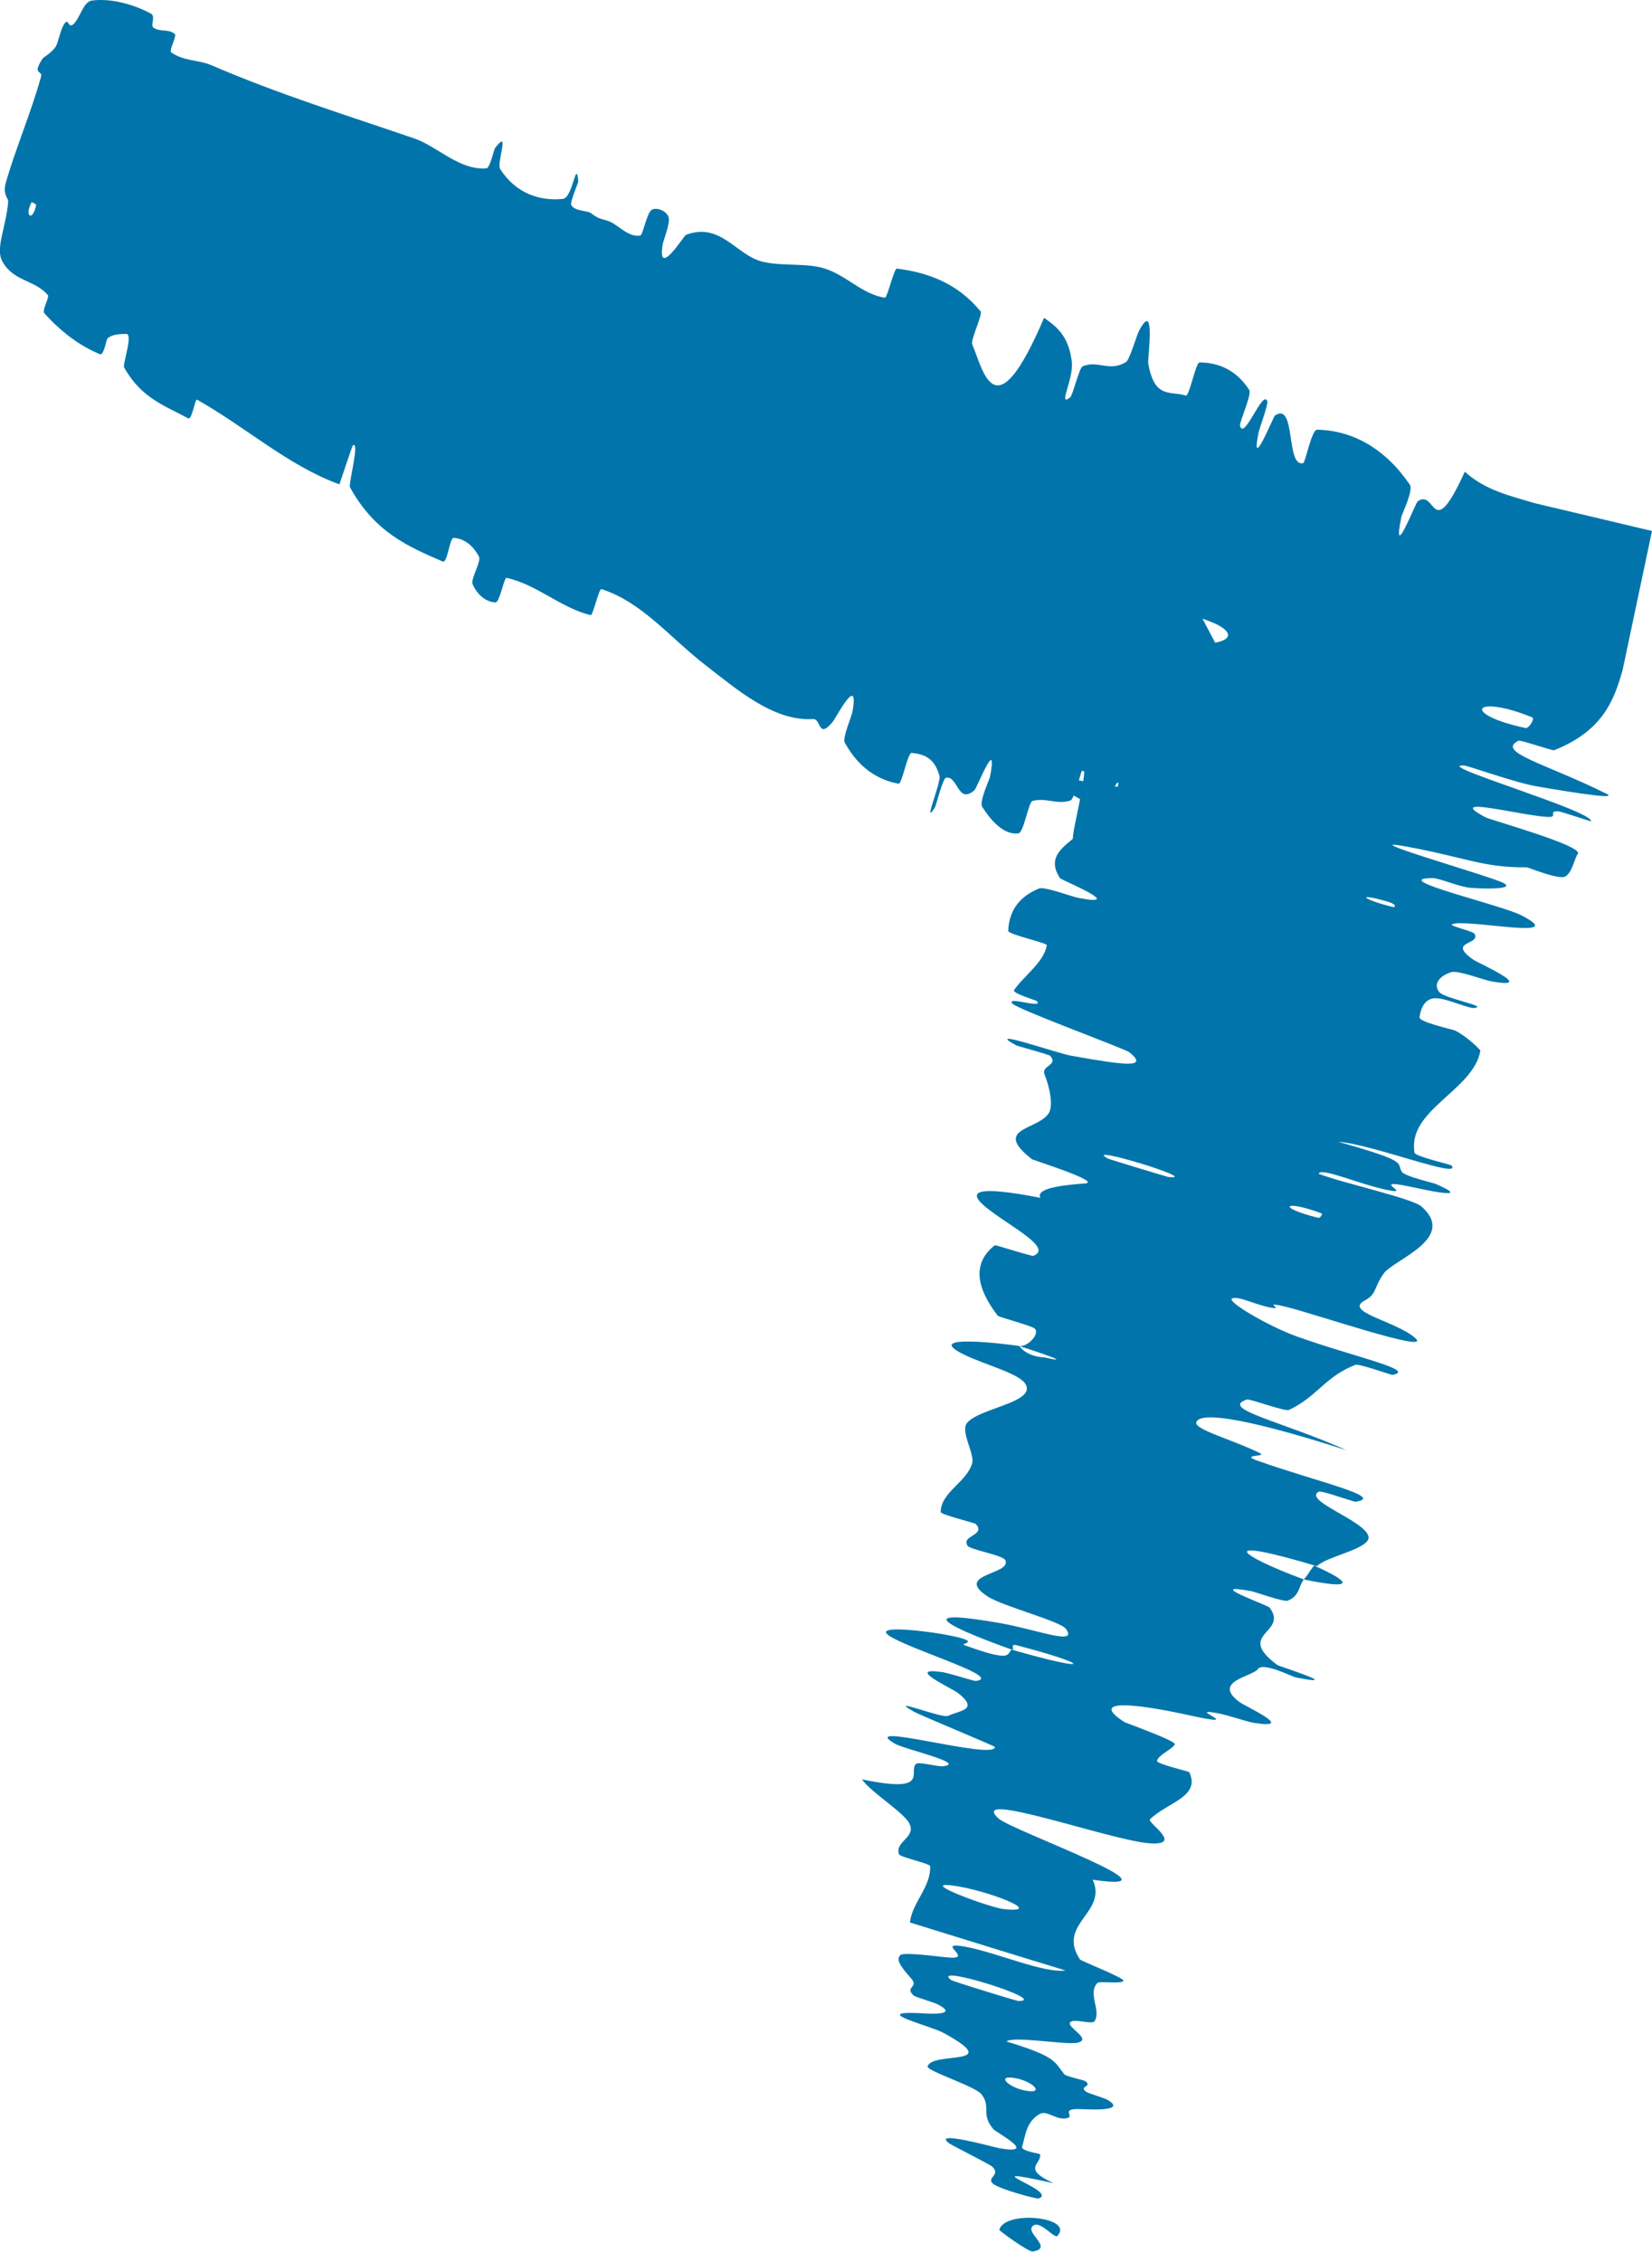 <svg width="19" height="26" viewBox="0 0 19 26" fill="none" xmlns="http://www.w3.org/2000/svg">
<path d="M1.058 0.006C1.287 -0.023 1.55 0.056 1.736 0.157C1.794 0.188 1.726 0.291 1.765 0.318C1.84 0.371 1.94 0.329 2.011 0.391C2.035 0.413 1.942 0.582 1.968 0.601C2.109 0.704 2.28 0.685 2.435 0.751C3.197 1.08 3.974 1.32 4.766 1.592C5.027 1.68 5.288 1.964 5.597 1.934C5.634 1.931 5.681 1.719 5.693 1.703C5.876 1.462 5.707 1.874 5.753 1.944C5.933 2.222 6.205 2.314 6.474 2.286C6.589 2.274 6.626 1.814 6.651 2.082C6.653 2.1 6.551 2.328 6.571 2.359C6.617 2.431 6.752 2.418 6.795 2.449C6.878 2.51 6.895 2.511 6.984 2.536C7.106 2.572 7.213 2.729 7.363 2.708C7.395 2.702 7.439 2.442 7.498 2.41C7.557 2.378 7.669 2.427 7.69 2.497C7.711 2.566 7.629 2.762 7.622 2.809C7.555 3.212 7.866 2.71 7.888 2.7C8.286 2.549 8.463 2.929 8.765 3.007C8.995 3.064 9.276 3.018 9.49 3.088C9.745 3.172 9.916 3.382 10.177 3.422C10.205 3.426 10.282 3.083 10.316 3.087C10.676 3.134 11.01 3.254 11.278 3.579C11.305 3.612 11.161 3.906 11.182 3.958C11.312 4.264 11.441 4.986 12.008 3.653C12.134 3.744 12.29 3.844 12.327 4.158C12.351 4.361 12.159 4.686 12.308 4.567C12.341 4.54 12.41 4.227 12.453 4.21C12.633 4.137 12.758 4.28 12.952 4.16C12.992 4.134 13.073 3.855 13.098 3.807C13.298 3.42 13.197 4.12 13.206 4.176C13.278 4.593 13.463 4.489 13.638 4.547C13.678 4.561 13.752 4.167 13.796 4.166C14.019 4.167 14.223 4.256 14.368 4.483C14.4 4.534 14.252 4.853 14.262 4.894C14.307 5.075 14.53 4.456 14.576 4.616C14.586 4.649 14.484 4.93 14.477 4.962C14.373 5.468 14.645 4.787 14.664 4.775C14.909 4.613 14.785 5.376 14.989 5.323C15.013 5.316 15.085 4.938 15.148 4.939C15.562 4.947 15.935 5.16 16.215 5.571C16.259 5.634 16.126 5.903 16.118 5.939C16.003 6.5 16.277 5.785 16.305 5.763C16.52 5.609 16.462 6.266 16.847 5.422C17.086 5.638 17.373 5.7 17.653 5.784L19 6.103L18.662 7.701C18.562 8.058 18.428 8.404 17.872 8.624C17.86 8.63 17.487 8.503 17.465 8.514C17.197 8.645 17.794 8.782 18.479 9.125C18.652 9.211 17.754 9.051 17.688 9.041C17.443 9.002 16.888 8.802 16.839 8.799C16.455 8.78 18.329 9.321 18.298 9.44C18.294 9.443 17.953 9.325 17.916 9.325C17.8 9.324 17.928 9.395 17.801 9.39C17.507 9.378 16.586 9.131 17.087 9.395C17.152 9.428 18.225 9.725 18.146 9.816C18.113 9.852 18.08 10.045 17.996 10.077C17.913 10.109 17.577 9.97 17.561 9.969C17.063 9.974 16.889 9.864 16.19 9.733C15.493 9.602 17.111 10.062 17.283 10.145C17.454 10.227 17.046 10.217 16.907 10.204C16.768 10.19 16.556 10.092 16.475 10.093C15.943 10.097 17.259 10.397 17.502 10.523C18.078 10.82 16.851 10.553 16.701 10.624C16.661 10.643 16.942 10.701 16.96 10.735C17.029 10.865 16.635 10.814 16.947 11.032C16.998 11.068 17.699 11.378 17.148 11.279C17.068 11.265 16.773 11.151 16.693 11.174C16.573 11.208 16.473 11.305 16.554 11.404C16.614 11.478 17.13 11.567 16.956 11.586C16.879 11.594 16.602 11.454 16.481 11.476C16.36 11.498 16.332 11.639 16.327 11.694C16.322 11.749 16.71 11.833 16.735 11.845C16.874 11.914 17.029 12.069 17.026 12.077C16.946 12.537 16.182 12.755 16.269 13.251C16.276 13.29 16.688 13.388 16.693 13.395C16.829 13.562 15.778 13.15 15.393 13.124C16.219 13.357 16.056 13.36 16.123 13.469C16.155 13.521 16.481 13.595 16.512 13.608C16.98 13.811 16.342 13.665 16.211 13.638C15.729 13.537 16.273 13.744 15.95 13.677C15.63 13.61 15.184 13.412 15.167 13.492C15.455 13.602 16.244 13.773 16.352 13.87C16.76 14.236 16.032 14.476 15.915 14.637C15.799 14.799 15.836 14.874 15.698 14.947C15.448 15.079 16.045 15.181 16.274 15.377C16.503 15.574 15.102 15.095 14.792 15.021C14.482 14.947 14.79 15.059 14.617 15.03C14.443 15 14.249 14.894 14.172 14.924C14.094 14.954 14.597 15.248 14.911 15.36C15.576 15.598 16.303 15.748 16.016 15.803C15.999 15.806 15.633 15.671 15.587 15.688C15.233 15.828 15.146 16.057 14.824 16.206C14.78 16.227 14.372 16.075 14.341 16.086C14.019 16.194 14.741 16.335 15.489 16.67C14.459 16.338 13.808 16.207 13.759 16.347C13.73 16.431 14.187 16.551 14.49 16.702C14.581 16.747 14.252 16.715 14.462 16.789C15.147 17.032 15.944 17.207 15.591 17.261C15.59 17.261 15.59 17.261 15.59 17.262C15.584 17.262 15.534 17.246 15.47 17.226C15.385 17.198 15.277 17.164 15.216 17.15C15.191 17.144 15.174 17.142 15.169 17.145C14.975 17.244 15.698 17.478 15.739 17.659C15.771 17.801 15.261 17.885 15.146 18.002C13.986 17.654 14.214 17.864 14.995 18.154C14.934 18.234 14.948 18.344 14.811 18.398C14.764 18.416 14.437 18.298 14.4 18.291C13.818 18.181 14.578 18.449 14.601 18.477C14.827 18.774 14.195 18.772 14.693 19.139C14.711 19.152 15.492 19.397 14.901 19.28C14.861 19.271 14.525 19.1 14.467 19.185C14.408 19.27 13.937 19.324 14.252 19.561C14.329 19.618 14.924 19.883 14.416 19.802C14.347 19.791 14.131 19.716 14.005 19.692C13.604 19.616 14.368 19.867 13.699 19.72C13.03 19.572 12.521 19.527 12.931 19.793C12.943 19.802 13.535 20.012 13.512 20.05C13.476 20.112 13.324 20.169 13.307 20.24C13.3 20.274 13.673 20.361 13.678 20.369C13.811 20.652 13.433 20.713 13.226 20.911C13.188 20.948 13.623 21.214 13.222 21.187C12.787 21.159 11.118 20.559 11.483 20.901C11.636 21.041 13.686 21.769 12.568 21.606C12.741 21.985 12.15 22.113 12.421 22.522C12.433 22.54 12.94 22.738 12.921 22.767C12.893 22.81 12.646 22.765 12.62 22.794C12.507 22.915 12.666 23.103 12.59 23.23C12.563 23.278 12.336 23.191 12.306 23.249C12.277 23.308 12.563 23.438 12.393 23.479C12.264 23.509 11.656 23.398 11.576 23.465C12.149 23.639 12.123 23.694 12.24 23.841C12.263 23.869 12.463 23.906 12.484 23.922C12.57 23.989 12.399 23.976 12.494 24.044C12.516 24.06 12.702 24.116 12.731 24.132C12.978 24.272 12.524 24.246 12.45 24.243C12.161 24.229 12.383 24.329 12.263 24.348C12.145 24.368 12.04 24.255 11.962 24.296C11.802 24.382 11.794 24.551 11.755 24.675C11.741 24.725 11.96 24.753 11.962 24.761C11.982 24.879 11.743 24.921 12.117 25.094C11.088 24.866 12.196 25.185 11.944 25.27C11.924 25.277 11.472 25.158 11.413 25.093C11.352 25.026 11.511 25 11.413 24.904C11.393 24.882 10.948 24.659 10.918 24.637C10.698 24.475 11.45 24.685 11.494 24.692C11.954 24.771 11.463 24.514 11.425 24.473C11.275 24.294 11.403 24.219 11.289 24.073C11.216 23.978 10.652 23.803 10.669 23.751C10.719 23.574 11.572 23.761 10.851 23.366C10.696 23.282 10.018 23.119 10.551 23.138C10.582 23.139 11.086 23.186 10.773 23.033C10.733 23.014 10.528 22.953 10.511 22.939C10.399 22.839 10.565 22.845 10.486 22.749C10.407 22.654 10.284 22.531 10.357 22.471C10.4 22.434 10.811 22.493 10.915 22.5C11.212 22.522 10.737 22.309 11.098 22.375C11.466 22.442 11.997 22.682 12.256 22.649C11.666 22.47 11.061 22.281 10.465 22.097C10.492 21.865 10.706 21.693 10.698 21.45C10.696 21.419 10.351 21.347 10.339 21.312C10.289 21.162 10.546 21.12 10.456 20.954C10.384 20.824 10.008 20.594 9.914 20.452C10.697 20.616 10.449 20.374 10.532 20.277C10.562 20.243 10.776 20.309 10.849 20.301C11.123 20.267 10.403 20.107 10.294 20.043C9.822 19.768 11.453 20.241 11.442 20.079C11.443 20.071 10.575 19.71 10.52 19.679C10.171 19.485 10.831 19.756 10.904 19.722C11.038 19.659 11.265 19.655 11.02 19.461C10.948 19.404 10.393 19.154 10.842 19.22C10.901 19.228 11.201 19.322 11.22 19.321C11.538 19.284 10.587 18.998 10.273 18.829C9.957 18.661 10.636 18.747 10.834 18.782C11.341 18.871 11.038 18.89 11.086 18.907C11.658 19.117 11.574 19.007 11.636 18.961C12.587 19.235 12.552 19.134 11.697 18.912C11.603 18.888 11.682 18.962 11.636 18.961C10.716 18.631 10.607 18.499 11.507 18.657C11.93 18.732 12.401 18.92 12.26 18.723C12.196 18.633 11.525 18.461 11.356 18.348C10.968 18.09 11.63 18.102 11.564 17.935C11.54 17.875 11.159 17.813 11.129 17.768C11.048 17.647 11.345 17.65 11.223 17.517C11.212 17.504 10.817 17.409 10.819 17.379C10.821 17.151 11.117 17.039 11.181 16.819C11.212 16.713 11.045 16.456 11.12 16.359C11.201 16.25 11.498 16.184 11.675 16.097C11.773 16.049 11.834 15.994 11.801 15.921C11.743 15.789 11.34 15.694 11.084 15.568C10.587 15.325 11.571 15.448 11.722 15.471C11.727 15.471 11.793 15.591 12.011 15.602C12.443 15.7 11.723 15.472 11.722 15.471C11.82 15.485 11.965 15.329 11.9 15.27C11.864 15.238 11.486 15.138 11.475 15.123C11.212 14.78 11.192 14.507 11.443 14.312C11.452 14.31 11.869 14.442 11.884 14.435C12.114 14.347 11.63 14.104 11.363 13.895C11.095 13.687 11.227 13.624 11.966 13.768C11.903 13.652 12.26 13.619 12.475 13.603C12.69 13.587 11.881 13.335 11.867 13.323C11.416 12.97 11.918 12.992 12.056 12.804C12.123 12.716 12.068 12.484 12.014 12.351C11.97 12.245 12.175 12.25 12.079 12.136C12.067 12.121 11.704 12.024 11.691 12.017C11.289 11.802 12.154 12.105 12.317 12.134C12.908 12.238 13.224 12.288 12.992 12.097C12.938 12.053 11.7 11.602 11.642 11.534C11.568 11.445 12.013 11.602 11.924 11.506C11.917 11.498 11.638 11.416 11.663 11.38C11.777 11.214 12.005 11.063 12.04 10.865C12.046 10.838 11.595 10.741 11.596 10.7C11.603 10.509 11.685 10.322 11.948 10.213C12.014 10.186 12.312 10.303 12.406 10.321C12.975 10.429 12.202 10.112 12.191 10.094C11.915 9.668 12.717 9.643 12.485 9.223C12.47 9.2 11.671 8.815 12.417 8.971C12.467 8.982 13.229 9.143 12.74 8.941C12.709 8.928 12.315 8.851 12.376 8.799C12.438 8.746 12.22 8.568 12.669 8.605C12.81 8.616 13.568 8.769 13.011 8.512C12.971 8.494 11.695 7.973 12.623 8.199C12.776 8.236 13.737 8.53 13.278 8.284C13.189 8.237 12.962 8.207 12.845 8.118C12.666 7.98 12.959 7.956 12.566 7.735C12.496 7.696 11.871 7.434 12.385 7.525C12.466 7.539 12.779 7.65 12.825 7.632C13.047 7.543 12.887 7.333 13.159 7.256C13.254 7.229 13.757 7.407 13.913 7.395C14.069 7.383 14.237 7.316 14.023 7.192C13.809 7.068 12.974 6.886 12.94 6.784C12.841 6.492 13.076 6.301 13.302 6.108L15.932 11.104C15.836 10.987 15.74 10.871 15.629 10.8C15.579 10.769 15.531 11.069 15.453 11.043C15.162 10.95 14.59 11.004 14.535 10.314C14.49 9.764 14.854 9.506 14.765 9.255C14.721 9.136 14.353 9.999 14.326 10.02C14.063 10.234 14.071 9.791 13.878 9.848C13.838 9.86 13.753 10.231 13.721 10.237C13.609 10.26 13.563 10.059 13.466 10.051C13.422 10.048 13.341 10.322 13.312 10.286C13.24 10.201 13.2 10.054 13.197 9.766C13.197 9.74 13.357 9.427 13.297 9.388C13.198 9.325 13.148 9.025 12.946 9.23C12.885 9.292 12.687 9.899 12.746 9.447C12.759 9.353 13.015 8.633 12.722 9.225C12.673 9.324 12.251 10.104 12.353 9.528C12.38 9.377 12.522 8.765 12.449 8.841C12.438 8.853 12.357 9.185 12.312 9.201C12.153 9.253 12.033 9.163 11.873 9.207C11.83 9.22 11.774 9.572 11.713 9.579C11.547 9.6 11.4 9.437 11.297 9.274C11.259 9.214 11.38 8.961 11.386 8.93C11.481 8.429 11.238 9.055 11.207 9.083C11.013 9.252 11.018 8.911 10.88 8.94C10.842 8.947 10.767 9.258 10.752 9.282C10.603 9.516 10.826 8.996 10.805 8.919C10.746 8.699 10.612 8.668 10.485 8.654C10.438 8.65 10.374 9.016 10.334 9.008C10.092 8.964 9.873 8.822 9.716 8.536C9.686 8.481 9.796 8.235 9.806 8.172C9.881 7.733 9.612 8.257 9.575 8.3C9.407 8.502 9.445 8.259 9.352 8.265C8.896 8.294 8.467 7.917 8.13 7.658C7.691 7.319 7.392 6.926 6.918 6.771C6.888 6.761 6.82 7.077 6.793 7.071C6.45 6.987 6.172 6.717 5.826 6.642C5.798 6.635 5.747 6.926 5.699 6.924C5.6 6.921 5.496 6.849 5.437 6.718C5.408 6.655 5.539 6.455 5.508 6.397C5.436 6.262 5.335 6.191 5.219 6.182C5.169 6.179 5.148 6.48 5.091 6.454C4.697 6.283 4.31 6.12 4.025 5.6C4.006 5.564 4.144 5.052 4.056 5.121C4.007 5.257 3.954 5.42 3.904 5.567C3.32 5.357 2.82 4.904 2.266 4.594C2.243 4.581 2.209 4.833 2.163 4.808C1.901 4.664 1.627 4.581 1.427 4.223C1.407 4.188 1.542 3.82 1.444 3.838C1.426 3.841 1.29 3.831 1.233 3.895C1.225 3.905 1.192 4.087 1.152 4.072C0.921 3.979 0.701 3.814 0.51 3.6C0.479 3.566 0.572 3.417 0.55 3.391C0.395 3.213 0.157 3.237 0.028 3.007C-0.058 2.854 0.073 2.605 0.094 2.316C0.097 2.275 0.025 2.24 0.07 2.087C0.182 1.704 0.355 1.297 0.471 0.886C0.49 0.818 0.413 0.846 0.438 0.771C0.438 0.771 0.438 0.771 0.438 0.771C0.445 0.749 0.461 0.718 0.49 0.673C0.499 0.66 0.599 0.603 0.642 0.534C0.671 0.486 0.697 0.328 0.745 0.267C0.794 0.206 0.781 0.341 0.851 0.272C0.922 0.2 0.96 0.018 1.058 0.006ZM13.436 13.528C13.847 13.575 12.423 13.141 12.741 13.316C12.758 13.325 13.416 13.525 13.436 13.528ZM11.544 21.943C12.052 21.997 11.336 21.718 10.945 21.671C10.561 21.625 11.393 21.928 11.544 21.943ZM11.715 23C12.084 22.997 10.665 22.557 10.943 22.761C10.959 22.773 11.694 23.001 11.715 23ZM0.416 2.355C0.418 2.348 0.366 2.32 0.362 2.326C0.276 2.493 0.378 2.551 0.416 2.355ZM11.841 24.036C12.012 24.052 11.846 23.9 11.631 23.88C11.46 23.865 11.632 24.018 11.841 24.036ZM16.023 10.426C16.044 10.431 16.075 10.397 15.958 10.363C15.581 10.254 15.67 10.34 16.023 10.426ZM11.493 25.629C11.56 25.398 12.357 25.483 12.163 25.698C12.131 25.738 11.98 25.538 11.895 25.575C11.75 25.648 12.137 25.839 11.877 25.879C11.834 25.888 11.492 25.643 11.492 25.628C11.493 25.629 11.493 25.629 11.493 25.629ZM15.163 13.998C15.182 14.002 15.216 13.953 15.198 13.946C14.754 13.782 14.684 13.881 15.163 13.998ZM17.545 8.368C17.584 8.376 17.656 8.259 17.622 8.245C16.946 7.972 16.796 8.207 17.545 8.368ZM15.114 17.995C15.553 18.19 15.583 18.277 14.995 18.154C15.044 18.104 15.068 18.046 15.114 17.995Z" fill="#0175AB"/>
</svg>
